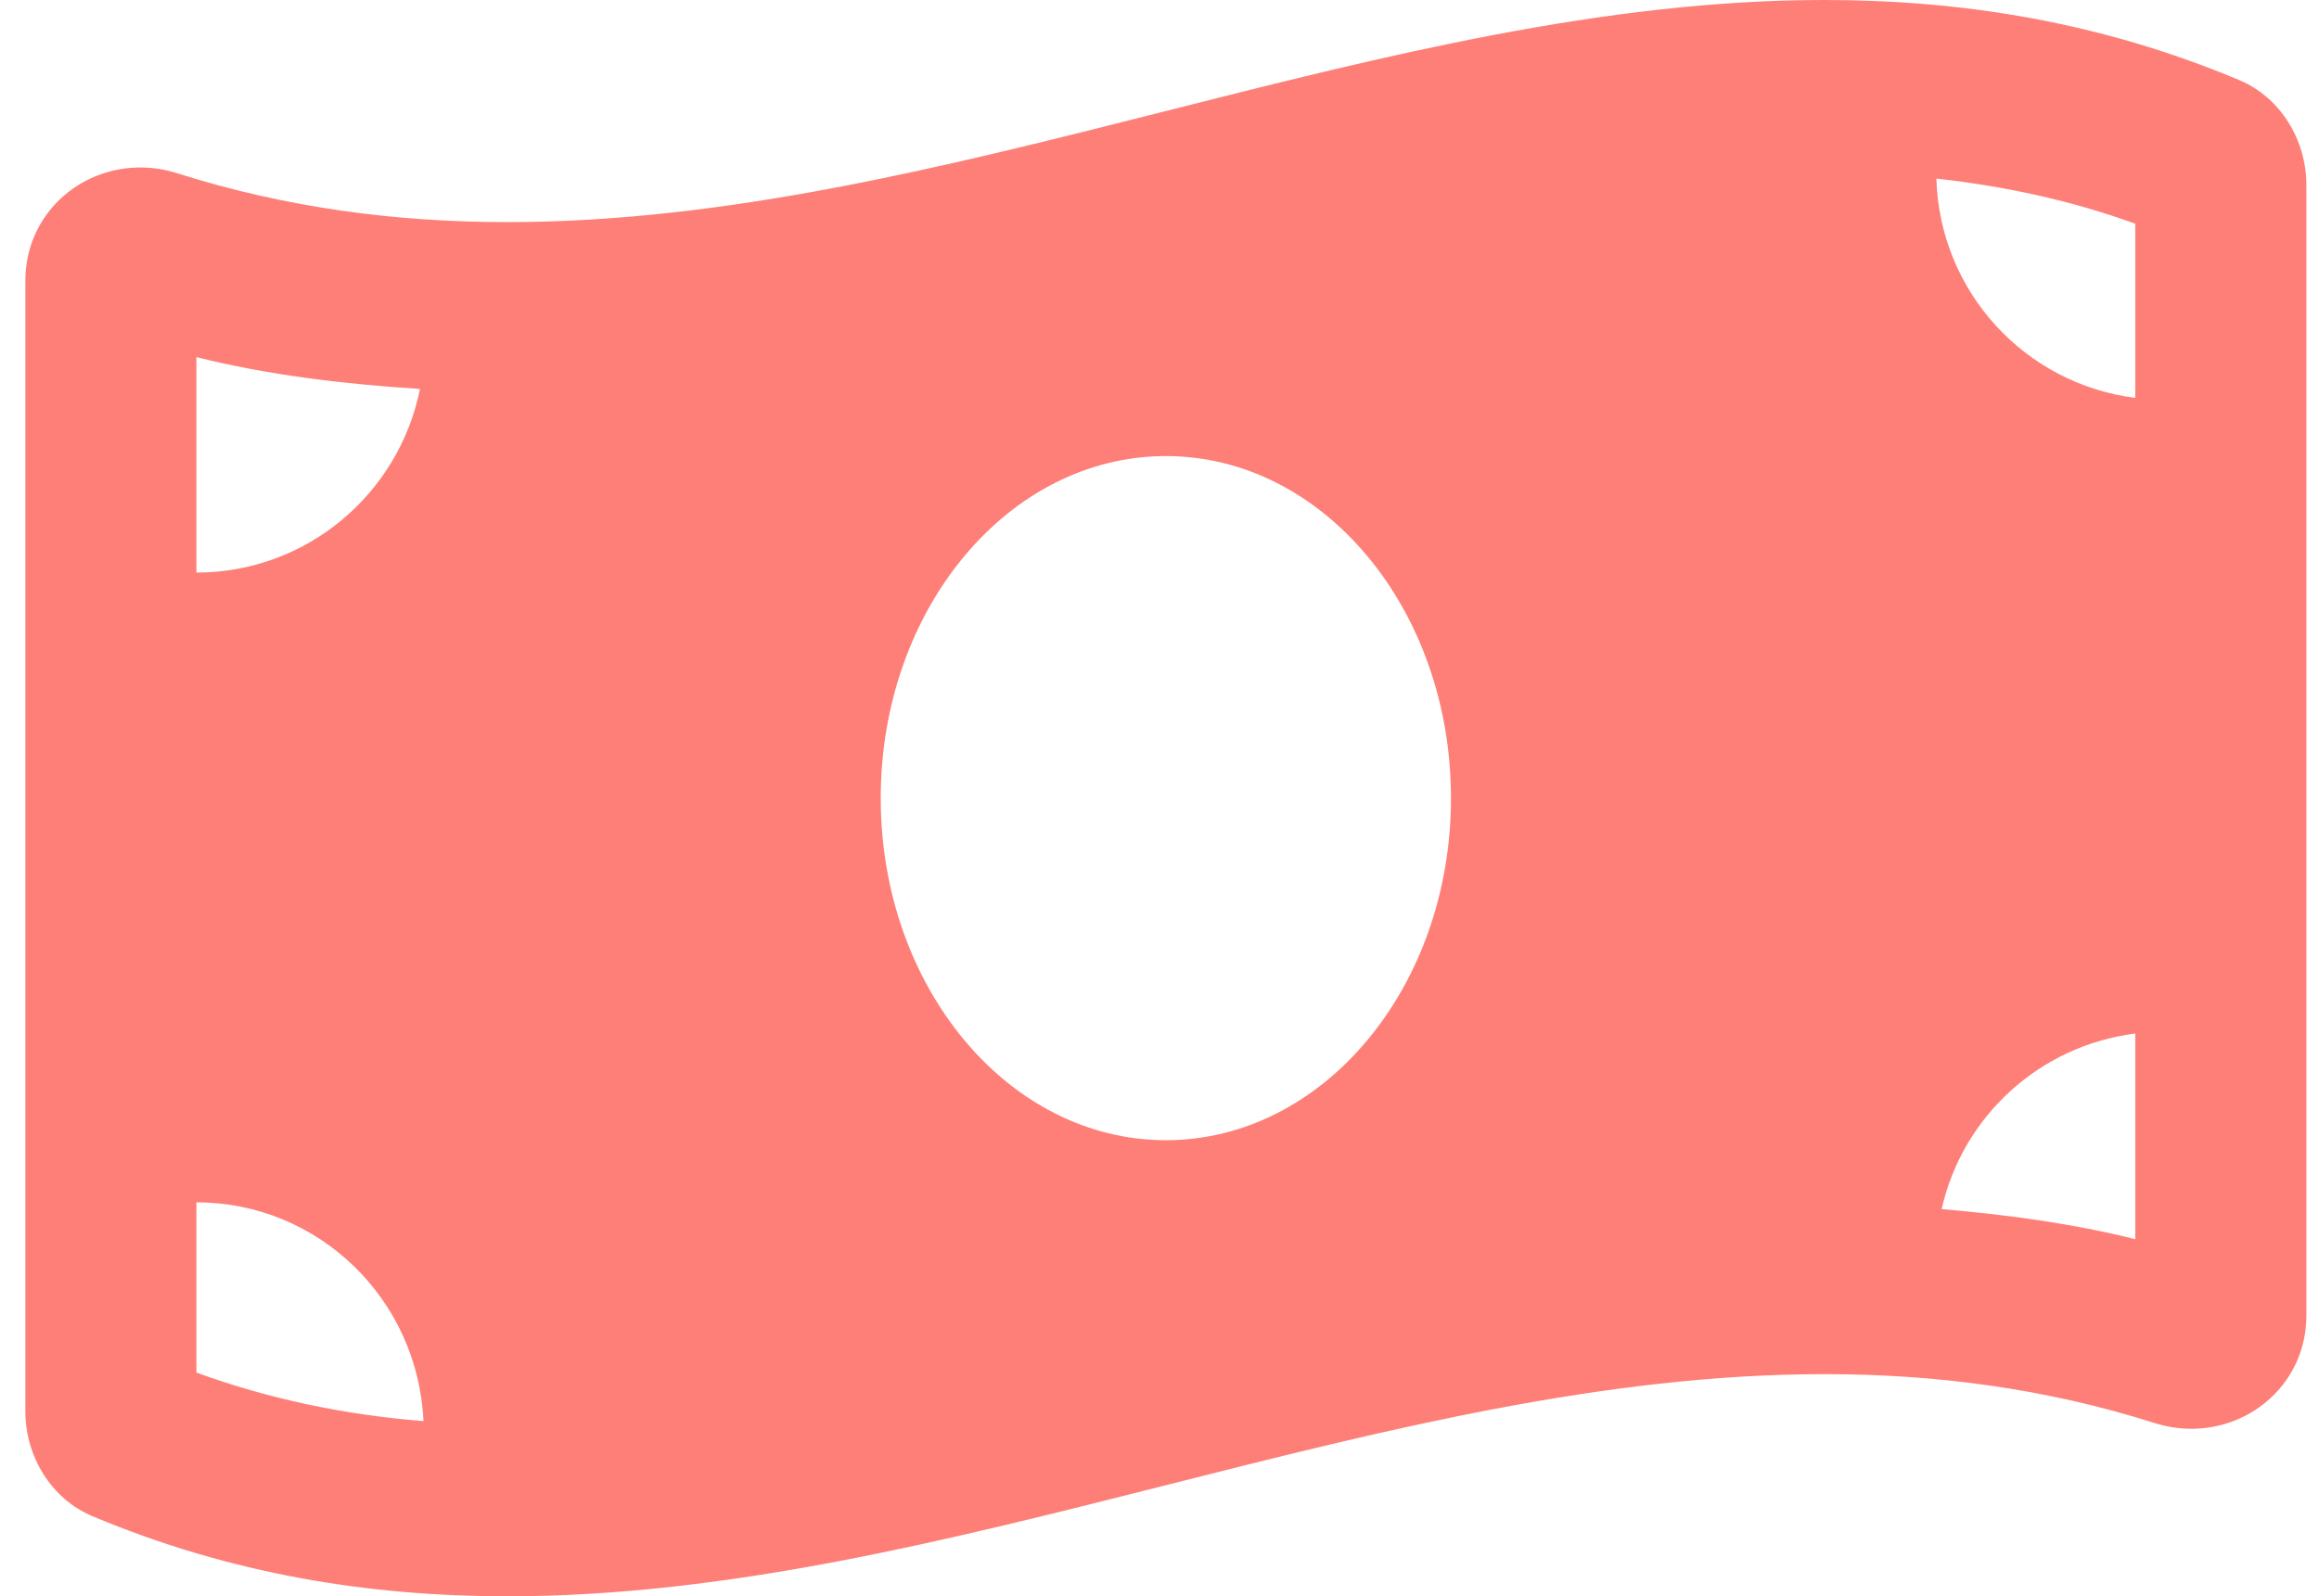 <?xml version="1.0" encoding="UTF-8"?>
<svg width="61px" height="42px" viewBox="0 0 61 42" version="1.1" xmlns="http://www.w3.org/2000/svg" xmlns:xlink="http://www.w3.org/1999/xlink">
    
    <g id="Symbols" stroke="none" stroke-width="1" fill="none" fill-rule="evenodd">
        <path d="M13.346,42 C24.894,42 36.441,36.155 47.988,36.155 C50.884,36.155 53.778,36.522 56.674,37.441 C56.999,37.544 57.325,37.593 57.644,37.593 C59.258,37.593 60.668,36.344 60.668,34.611 L60.668,4.868 C60.667,3.683 59.989,2.562 58.9,2.106 C55.264,0.58 51.624,0 47.987,0 C36.44,-0.001 24.894,5.844 13.346,5.844 C10.45,5.844 7.556,5.477 4.66,4.558 C4.335,4.455 4.009,4.406 3.69,4.406 C2.077,4.406 0.667,5.655 0.667,7.388 L0.667,37.132 C0.667,38.316 1.345,39.438 2.433,39.893 C6.069,41.42 9.709,42 13.346,42 Z M56.167,10.469 C53.271,10.102 51.024,7.685 50.935,4.699 C52.766,4.902 54.505,5.283 56.167,5.886 L56.167,10.469 Z M5.167,15.065 L5.167,9.396 C7.053,9.868 9.022,10.105 11.047,10.233 C10.495,12.988 8.073,15.065 5.167,15.065 Z M30.667,30 C26.524,30 23.167,25.97 23.167,21 C23.167,16.029 26.525,12 30.667,12 C34.809,12 38.167,16.029 38.167,21 C38.167,25.972 34.808,30 30.667,30 Z M56.167,32.604 C54.524,32.193 52.819,31.962 51.074,31.813 C51.624,29.368 53.652,27.512 56.167,27.193 L56.167,32.604 Z M11.139,37.391 C9.027,37.222 7.053,36.8 5.167,36.114 L5.167,31.635 C8.389,31.635 10.996,34.192 11.139,37.391 Z" id="-copy" fill="#FE7F78" fill-rule="nonzero"></path>
    </g>
</svg>